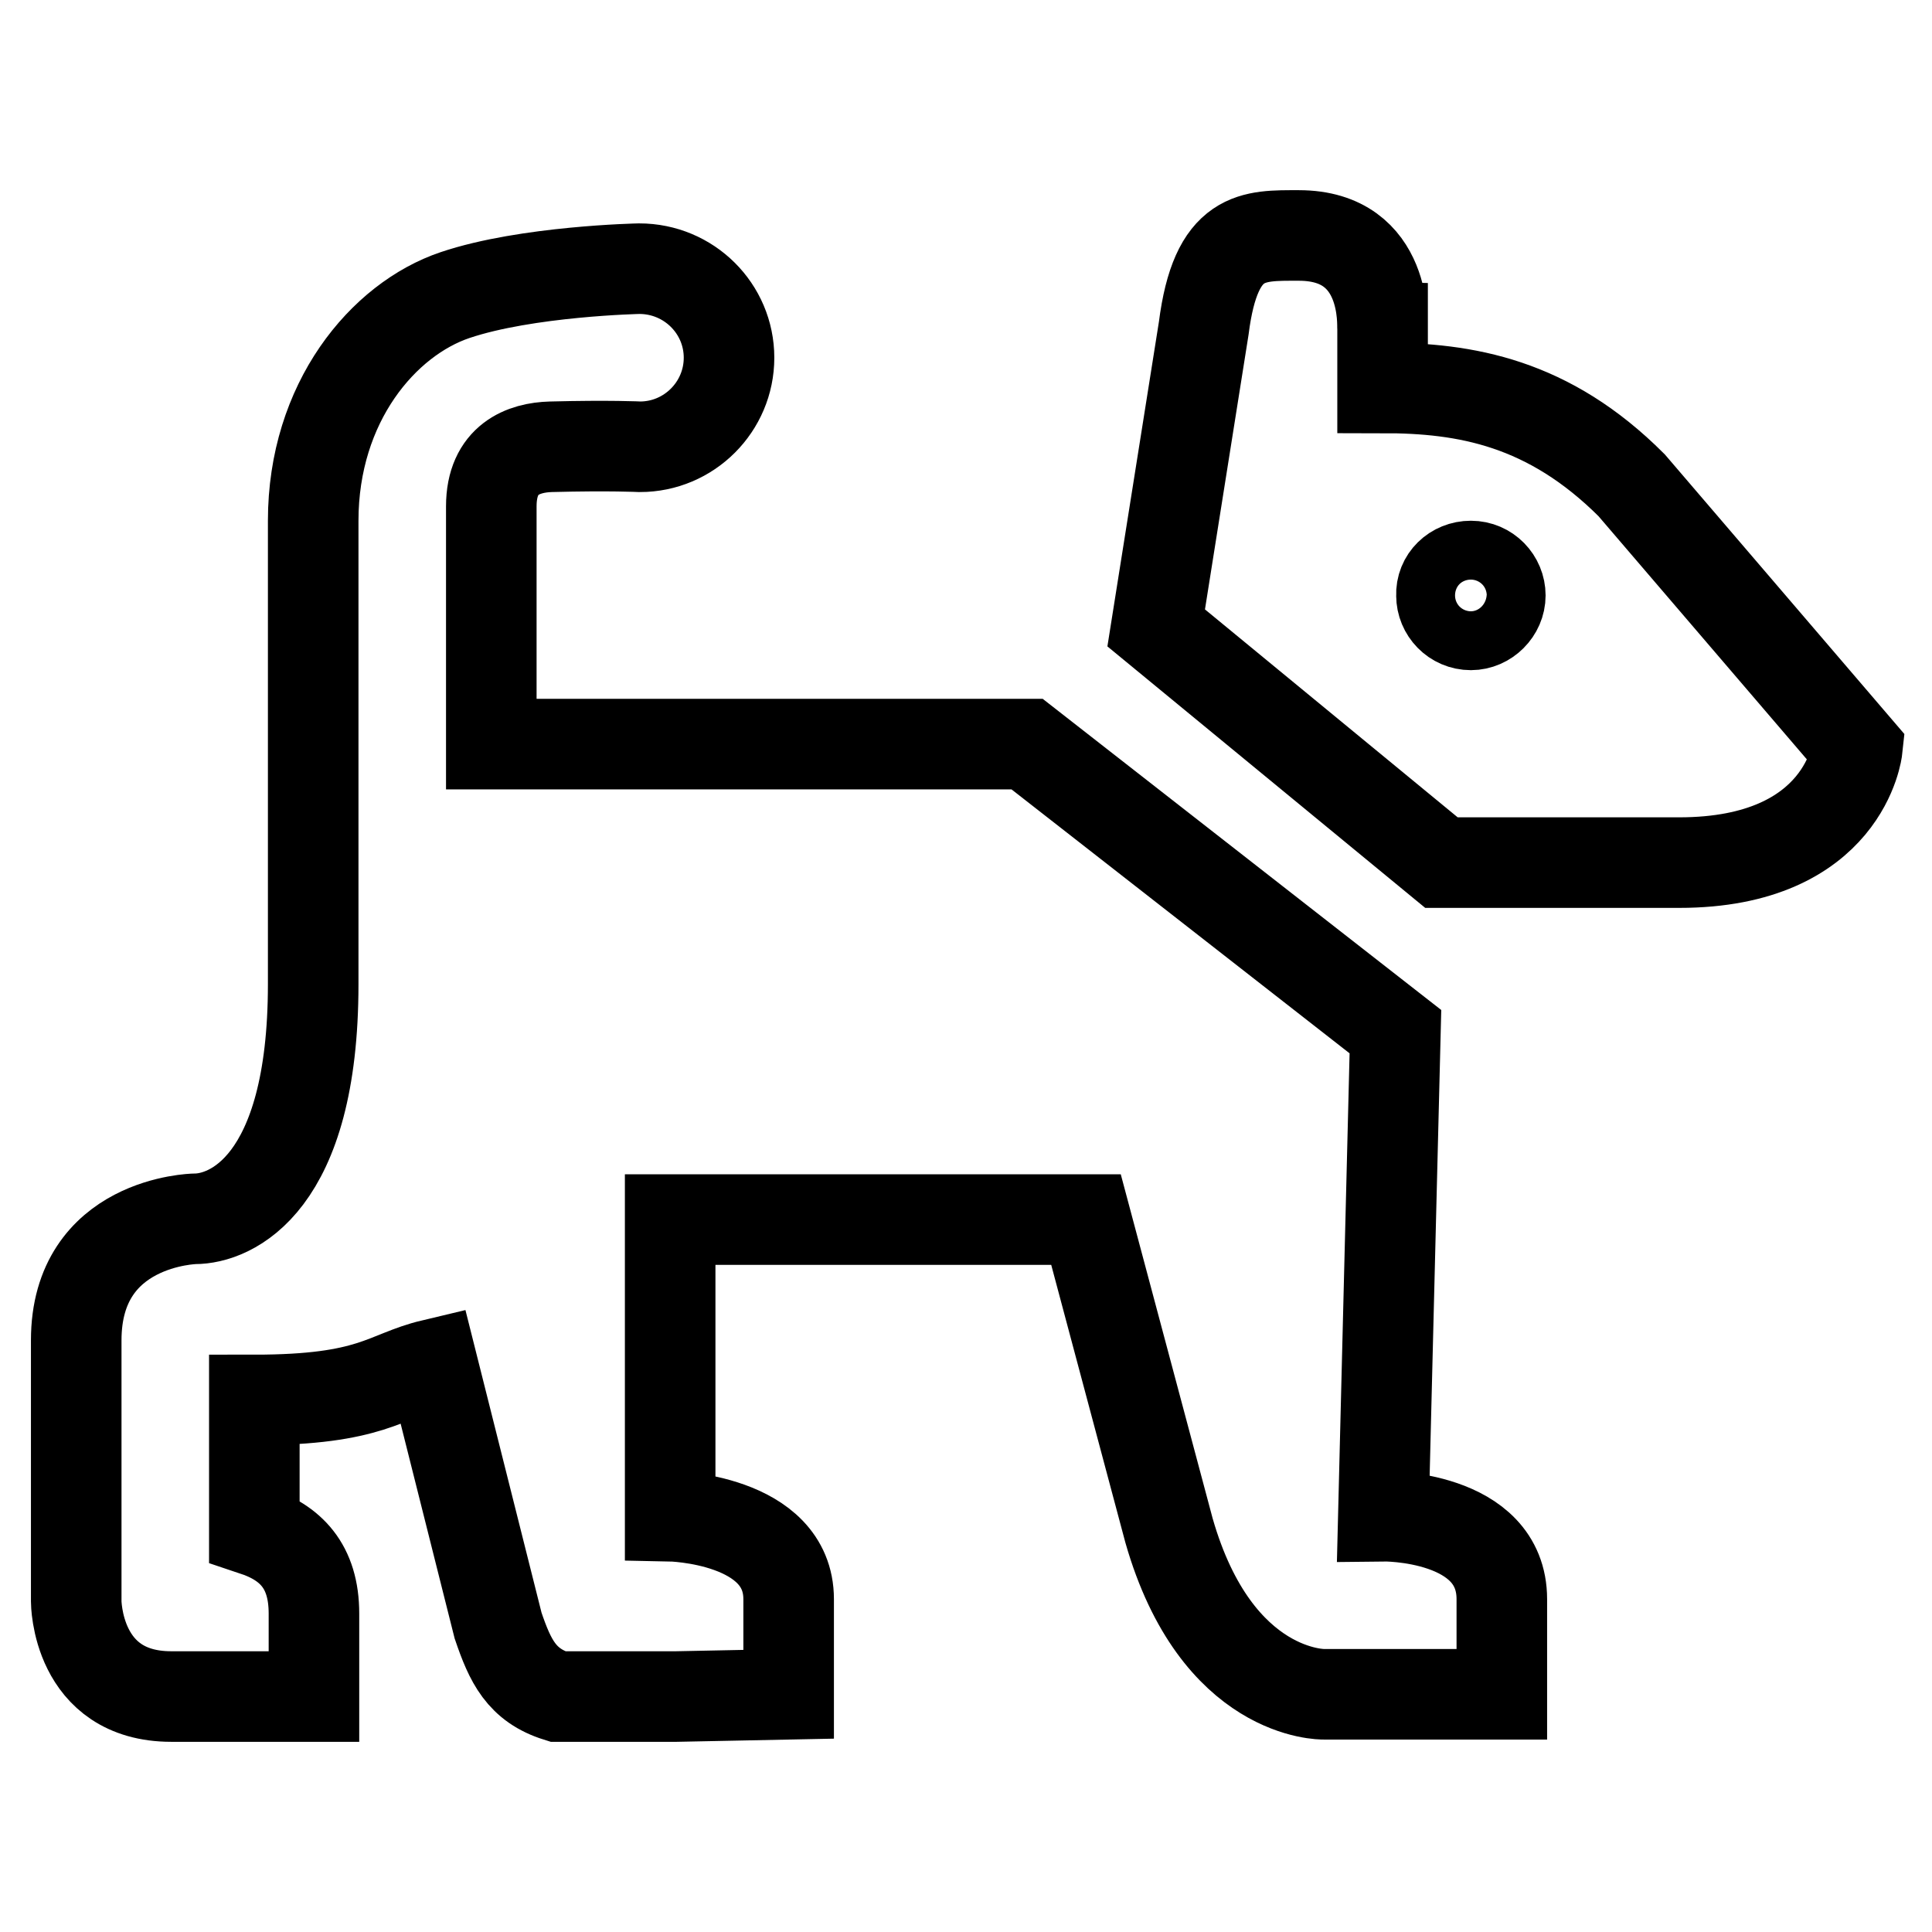 <?xml version="1.0" encoding="utf-8"?>
<!-- Svg Vector Icons : http://www.onlinewebfonts.com/icon -->
<!DOCTYPE svg PUBLIC "-//W3C//DTD SVG 1.1//EN" "http://www.w3.org/Graphics/SVG/1.1/DTD/svg11.dtd">
<svg version="1.1" xmlns="http://www.w3.org/2000/svg" xmlns:xlink="http://www.w3.org/1999/xlink" x="0px" y="0px" viewBox="0 0 256 256" enable-background="new 0 0 256 256" xml:space="preserve">
<g> <path stroke-width="12" fill-opacity="0" stroke="#000000"  d="M172.1,31.2c-6.1,0-11-0.3-12.6,12.3l-6.3,39.7l37.8,31.1h31.5c22,0,23.6-15.1,23.6-15.1l-29.9-34.9 c-11-11-22-12.9-33-12.9v-7.9C183.1,43.5,184.1,31.2,172.1,31.2z M84.7,35.6c0,0-14.9,0.3-24.4,3.5S41.5,53.3,41.5,69v61.4 c0,26.7-11,31.1-15.7,31.1c0,0-15.7,0.3-15.7,16.1v34.6c0,0,0,12.6,12.6,12.6h18.9v-11c0-6.3-3.1-9.4-7.9-11v-17.3 c15.7,0,17.3-3.2,23.6-4.7l8.7,34.6c1.6,4.7,3.1,7.9,7.9,9.4h15.7l14.9-0.3v-12.6c0-10.7-15.7-11-15.7-11v-39.3h55.1l11,41.2 c6.3,22,20.5,21.7,20.5,21.7h23.6v-12.6c0-11.2-15.7-11-15.7-11l1.6-64.2l-48.8-38.1H65.1V67.1c0-6.3,4.3-7.8,7.9-7.9 c7.8-0.2,11.8,0,11.8,0c6.5,0,11.8-5.3,11.8-11.8S91.3,35.6,84.7,35.6z M194.9,75c2.2,0,3.9,1.8,3.9,3.9s-1.8,3.9-3.9,3.9 c0,0,0,0,0,0c-2.2,0-3.9-1.8-3.9-3.9C190.9,76.7,192.7,75,194.9,75z"/></g>
</svg>